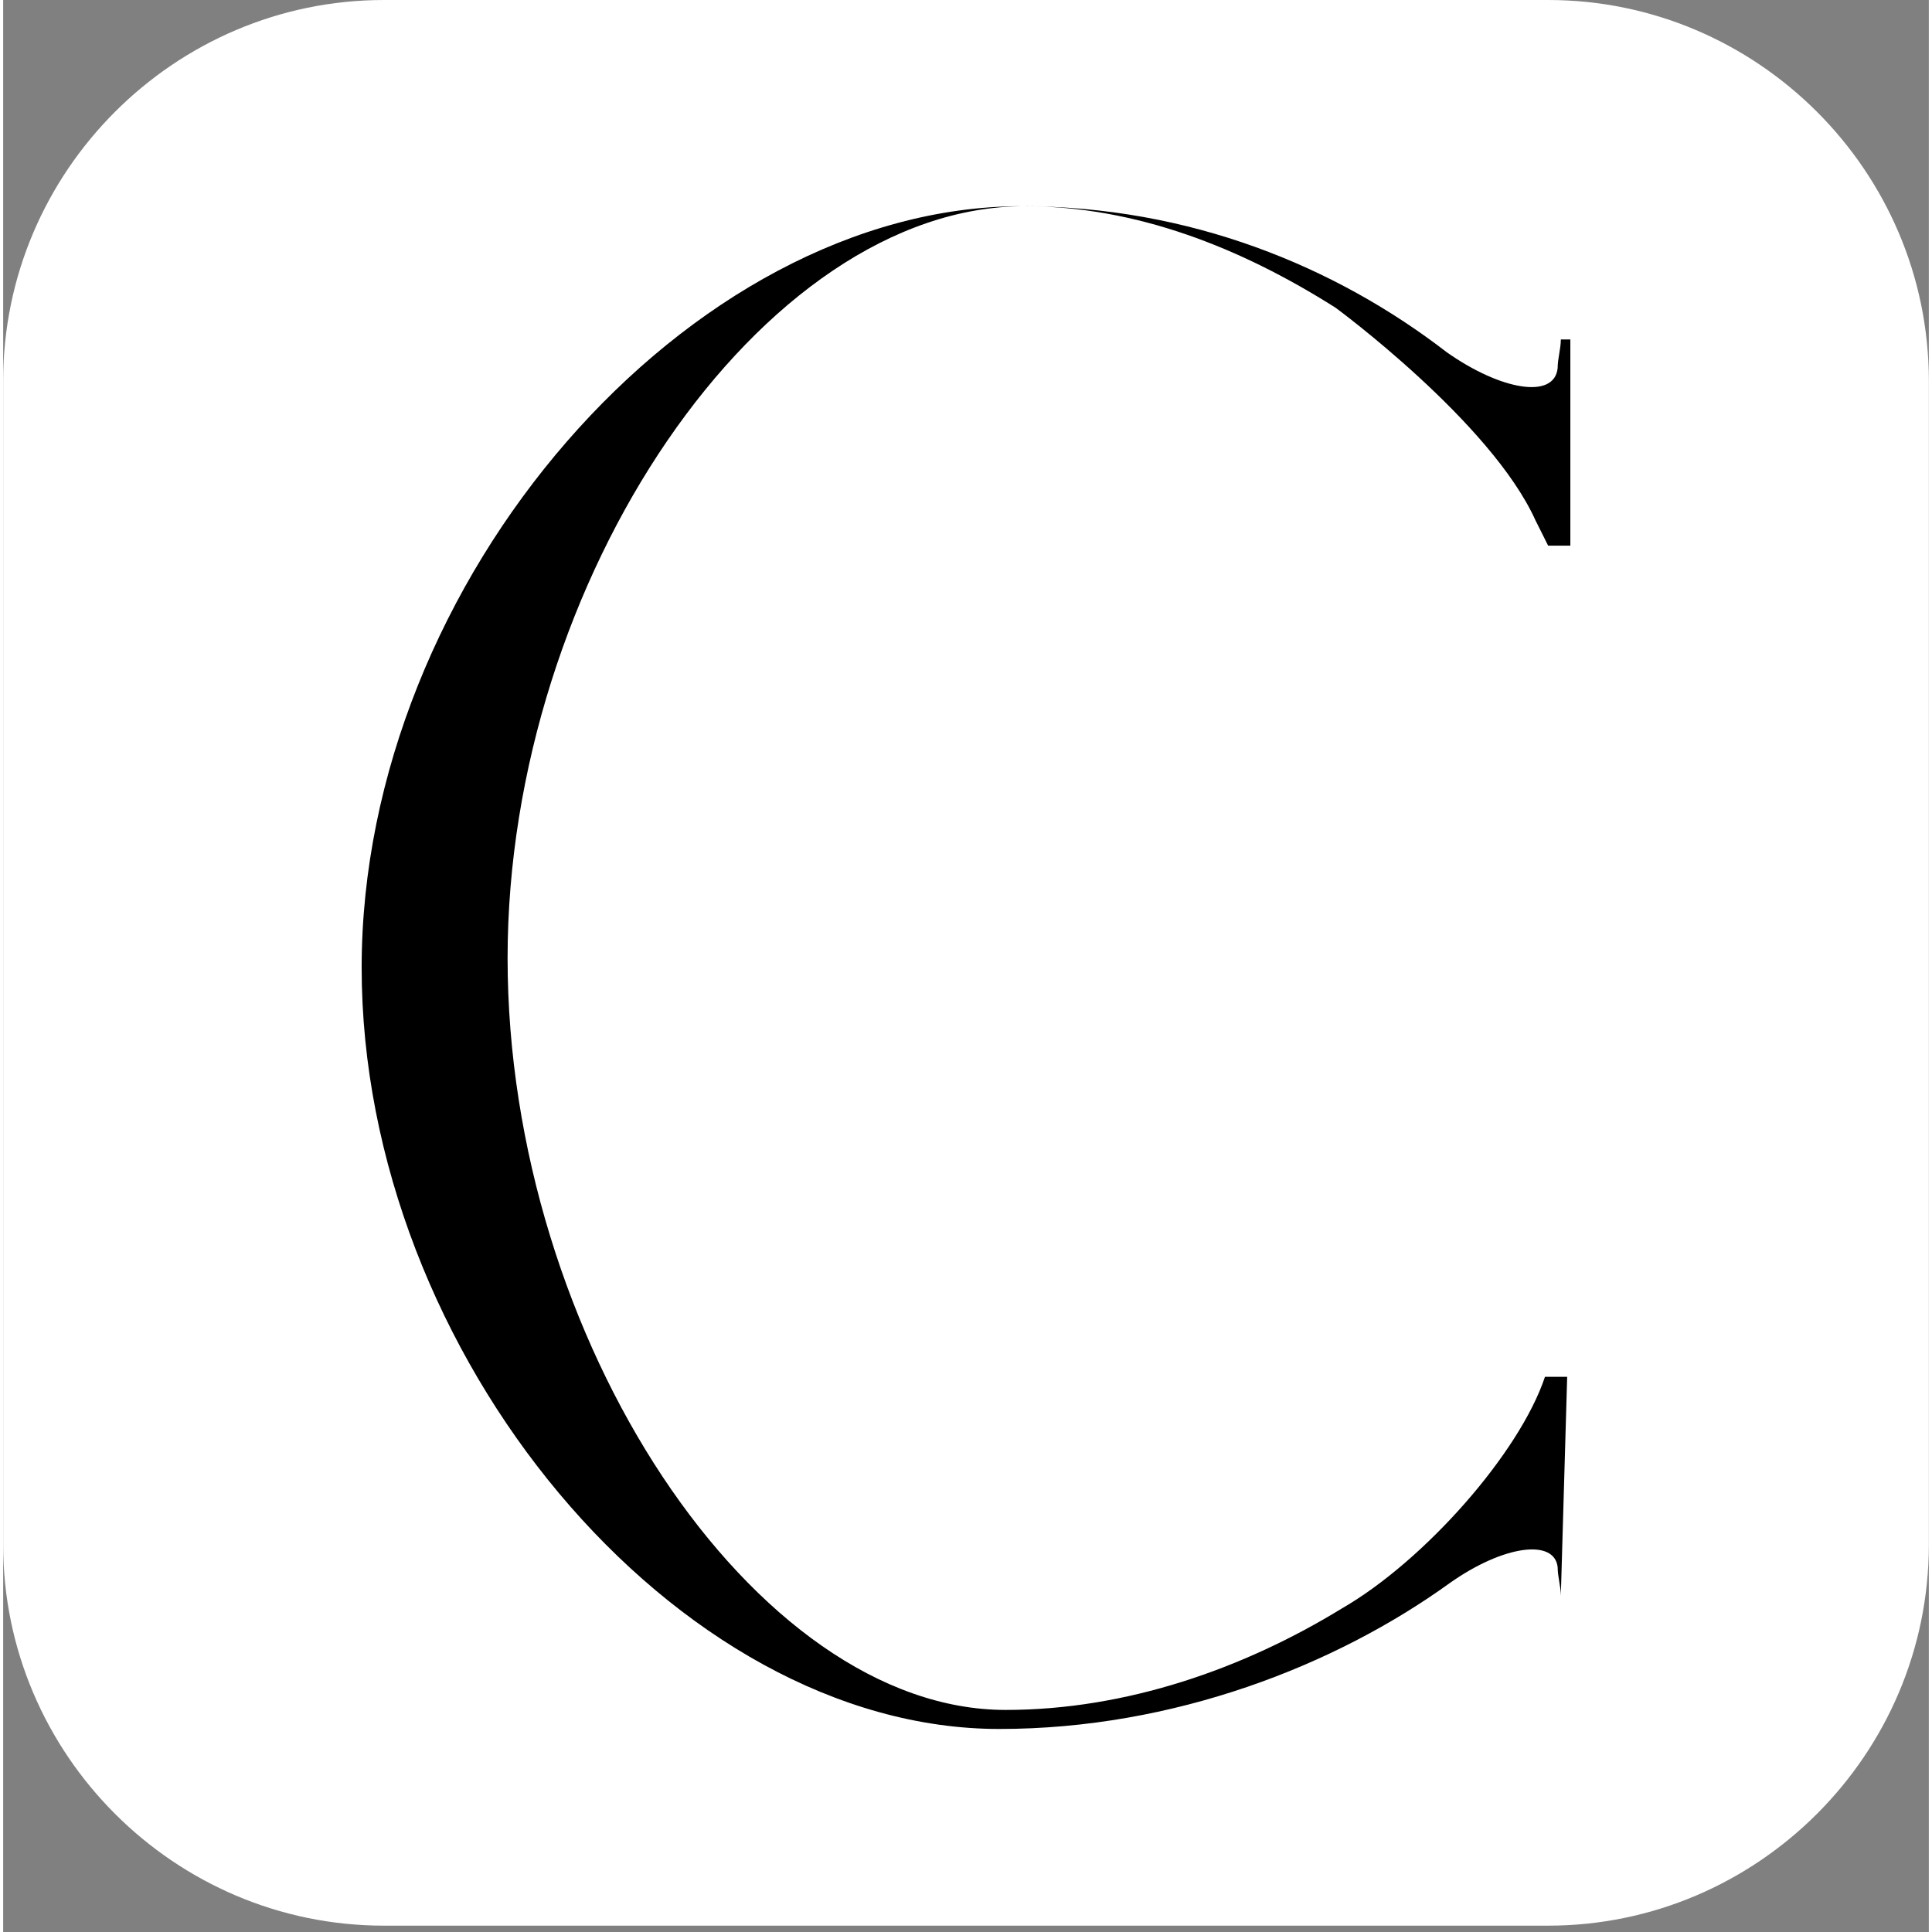 <svg xmlns="http://www.w3.org/2000/svg" xmlns:xlink="http://www.w3.org/1999/xlink" id="Calque_1" width="512" height="512" x="0px" y="0px" viewBox="0 0 60.7 60.9" style="enable-background:new 0 0 60.7 60.9;" xml:space="preserve"><rect x="0" y="0" width="60.7" height="60.9" fill="#808080" stroke="none"/><style type="text/css">	.st0{fill:#FFFFFF;}	.st1{enable-background:new    ;}</style><path class="st0" d="M48.7,60.7H12c-6.6,0-12-5.4-12-12V12C0,5.4,5.4,0,12,0h36.7c6.6,0,12,5.4,12,12v36.7 C60.7,55.3,55.3,60.7,48.7,60.7z"></path><g class="st1">	<path d="M49.1,50.3c0-0.3-0.1-0.6-0.1-0.9c-0.1-0.9-1.7-0.7-3.4,0.5c-3.6,2.6-8.7,4.6-14.2,4.6c-10.2,0-20.1-11.8-20.1-24  c0-12.2,10.3-24,20.8-24c5.3,0,9.9,1.9,13.4,4.6c1.7,1.2,3.4,1.5,3.5,0.5c0-0.3,0.1-0.6,0.1-0.9h0.3v6.5h-0.7  c-0.1-0.2-0.3-0.6-0.4-0.8c-1.4-3.1-6.3-6.7-6.3-6.7c-3-1.9-6.3-3.2-9.8-3.2c-8.3,0-16.3,11.8-16.3,23.7c0,12,7.8,23.7,15.7,23.7  c3.8,0,7.5-1.3,10.6-3.2c2.6-1.5,5.6-4.9,6.4-7.3h0.7L49.1,50.3L49.1,50.3z"></path></g></svg>